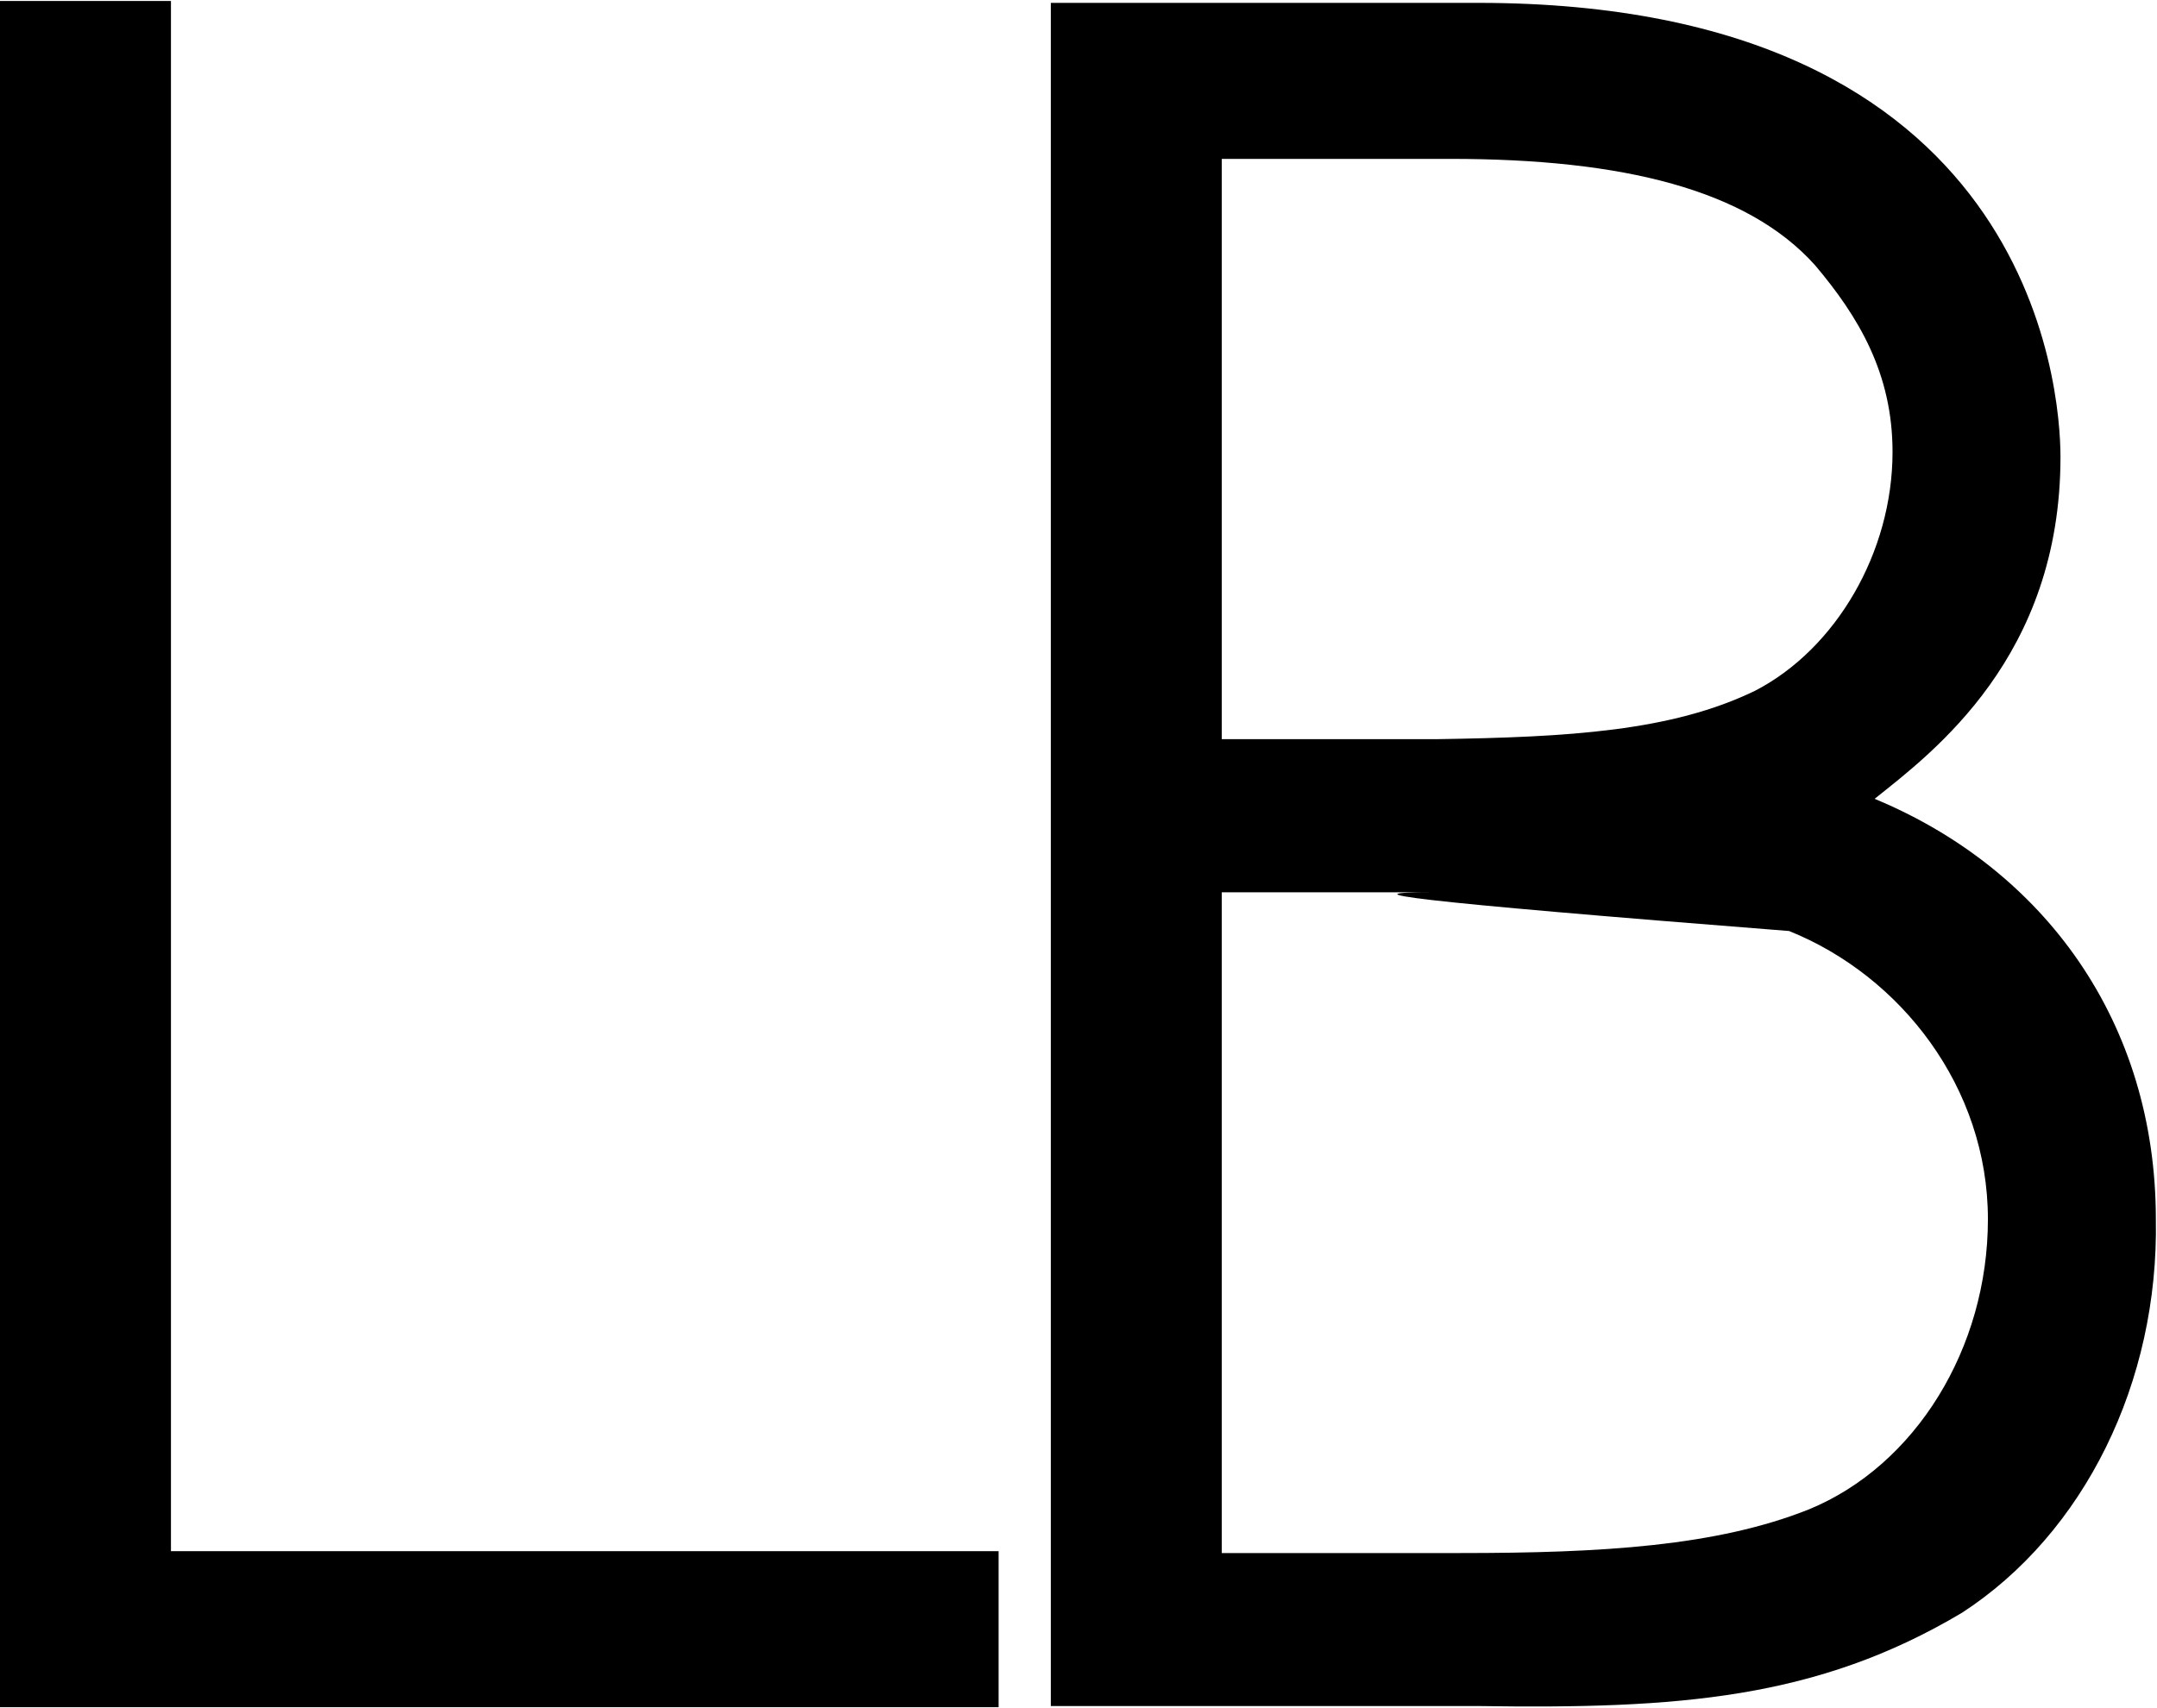 <svg version="1.2" xmlns="http://www.w3.org/2000/svg" viewBox="0 0 1504 1191" width="1504" height="1191"><style></style><path fill-rule="evenodd" d="m0 0.7h119.2v1081.1h577.1v108.8h-696.3z"/><path fill-rule="evenodd" d="m1368.1 1124.7c-101.2 60.3-198.2 67.2-337.4 65.1h-298v-1187.8h298c385.9 0 406 268.2 406 316.7 0 139.3-88.7 205.8-129.6 238.4 118.5 49.2 196.1 155.9 196.1 293.2 2.1 113.6-49.9 219-135.1 274.4zm-144.1-643.1c56.1-29.1 95.6-96.4 95.6-166.4 0-54.7-23.6-94.2-54-130.2-47.2-52.7-133.8-74.2-254.3-74.2h-159.4v404.7h149.7c92.1-1.4 164.2-5.5 222.4-33.9zm23.5 167.7c-273.6-21.5-306.9-27-249.4-27h-146.2v460.8h166.3c99.1 0 178.8-4.8 243.2-30.5 74.1-30.5 124.7-112.2 124.7-202.3 0-92.2-61-169.8-138.6-201z"/></svg>